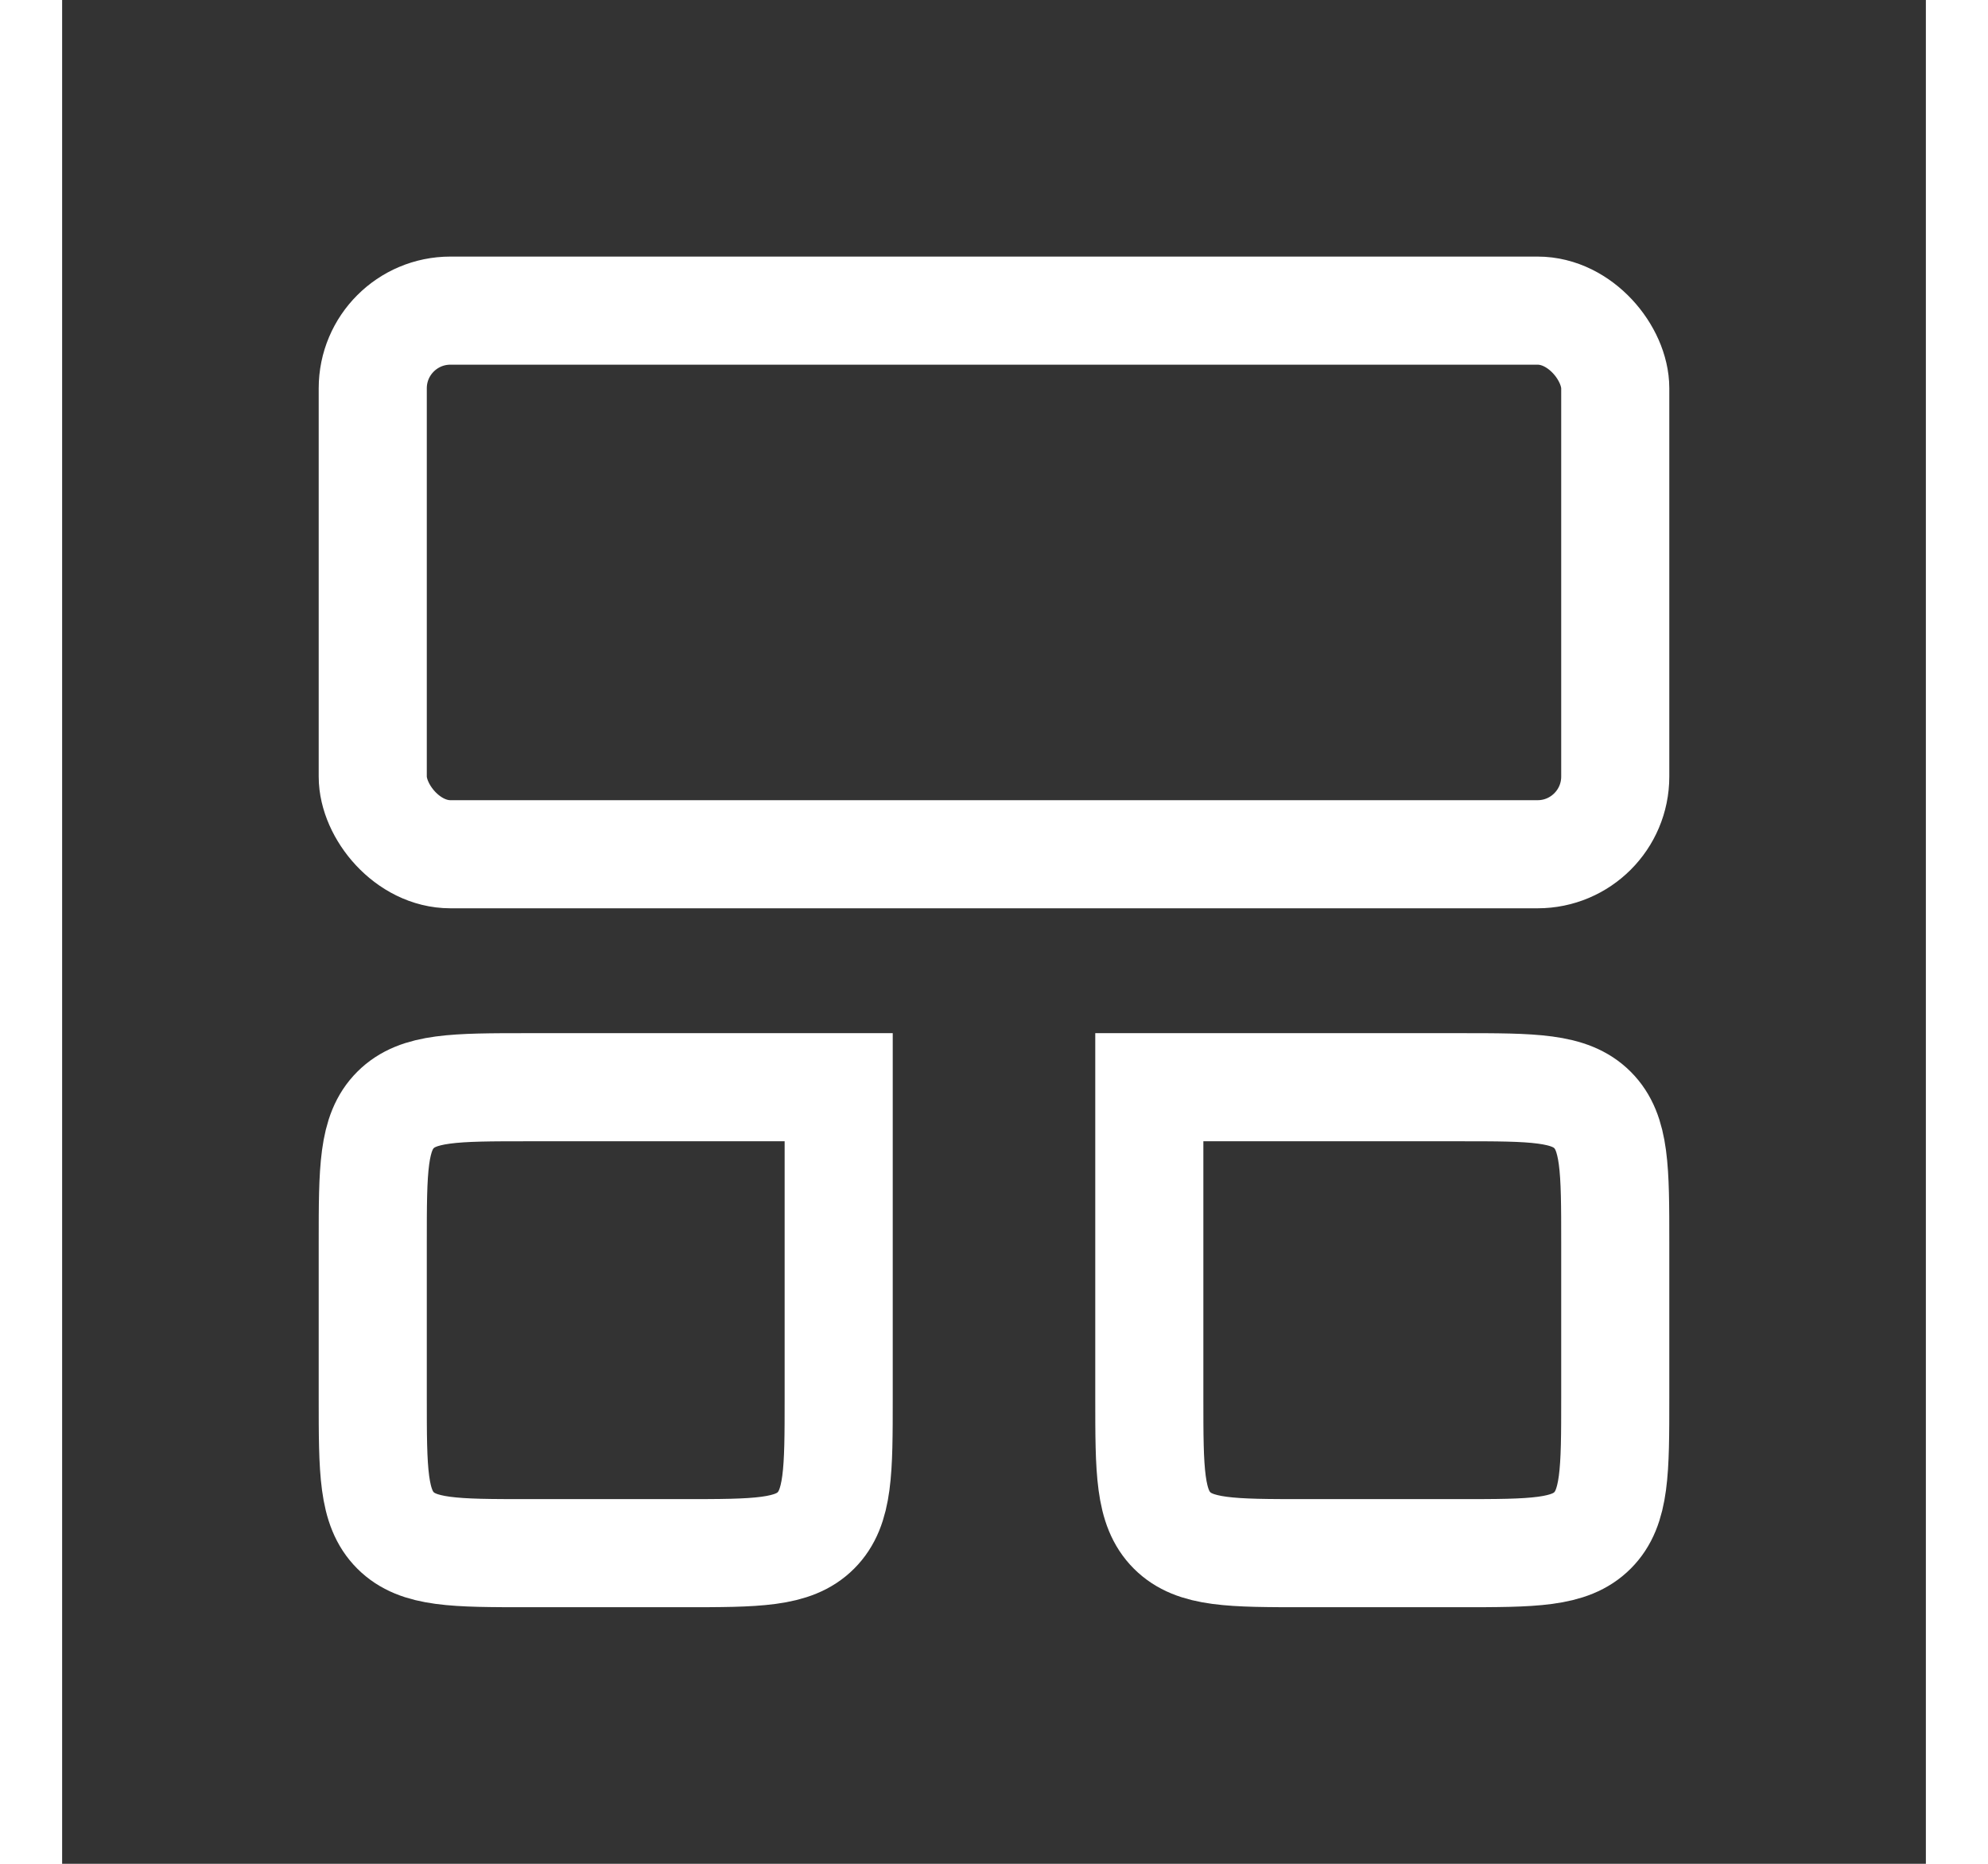 <svg width="128" height="120" viewBox="0 0 24 24" fill="none" xmlns="http://www.w3.org/2000/svg" stroke="#ffffff" stroke-width="1.392">
  <rect x="0" y="0" width="24" height="24" fill="#333333" stroke="none"/>
  <g id="SVGRepo_bgCarrier" stroke-width="0"></g>
  <g id="SVGRepo_tracerCarrier" stroke-linecap="round" stroke-linejoin="round"></g>
  <g id="SVGRepo_iconCarrier"> 
    <rect x="4" y="4" width="16" height="7" rx="1" stroke="#ffffff"></rect> 
    <path d="M4 16C4 15.057 4 14.586 4.293 14.293C4.586 14 5.057 14 6 14H10V18C10 18.943 10 19.414 9.707 19.707C9.414 20 8.943 20 8 20H6C5.057 20 4.586 20 4.293 19.707C4 19.414 4 18.943 4 18V16Z" stroke="#ffffff"></path> 
    <path d="M14 14H18C18.943 14 19.414 14 19.707 14.293C20 14.586 20 15.057 20 16V18C20 18.943 20 19.414 19.707 19.707C19.414 20 18.943 20 18 20H16C15.057 20 14.586 20 14.293 19.707C14 19.414 14 18.943 14 18V14Z" stroke="#ffffff"></path> 
  </g>
</svg>